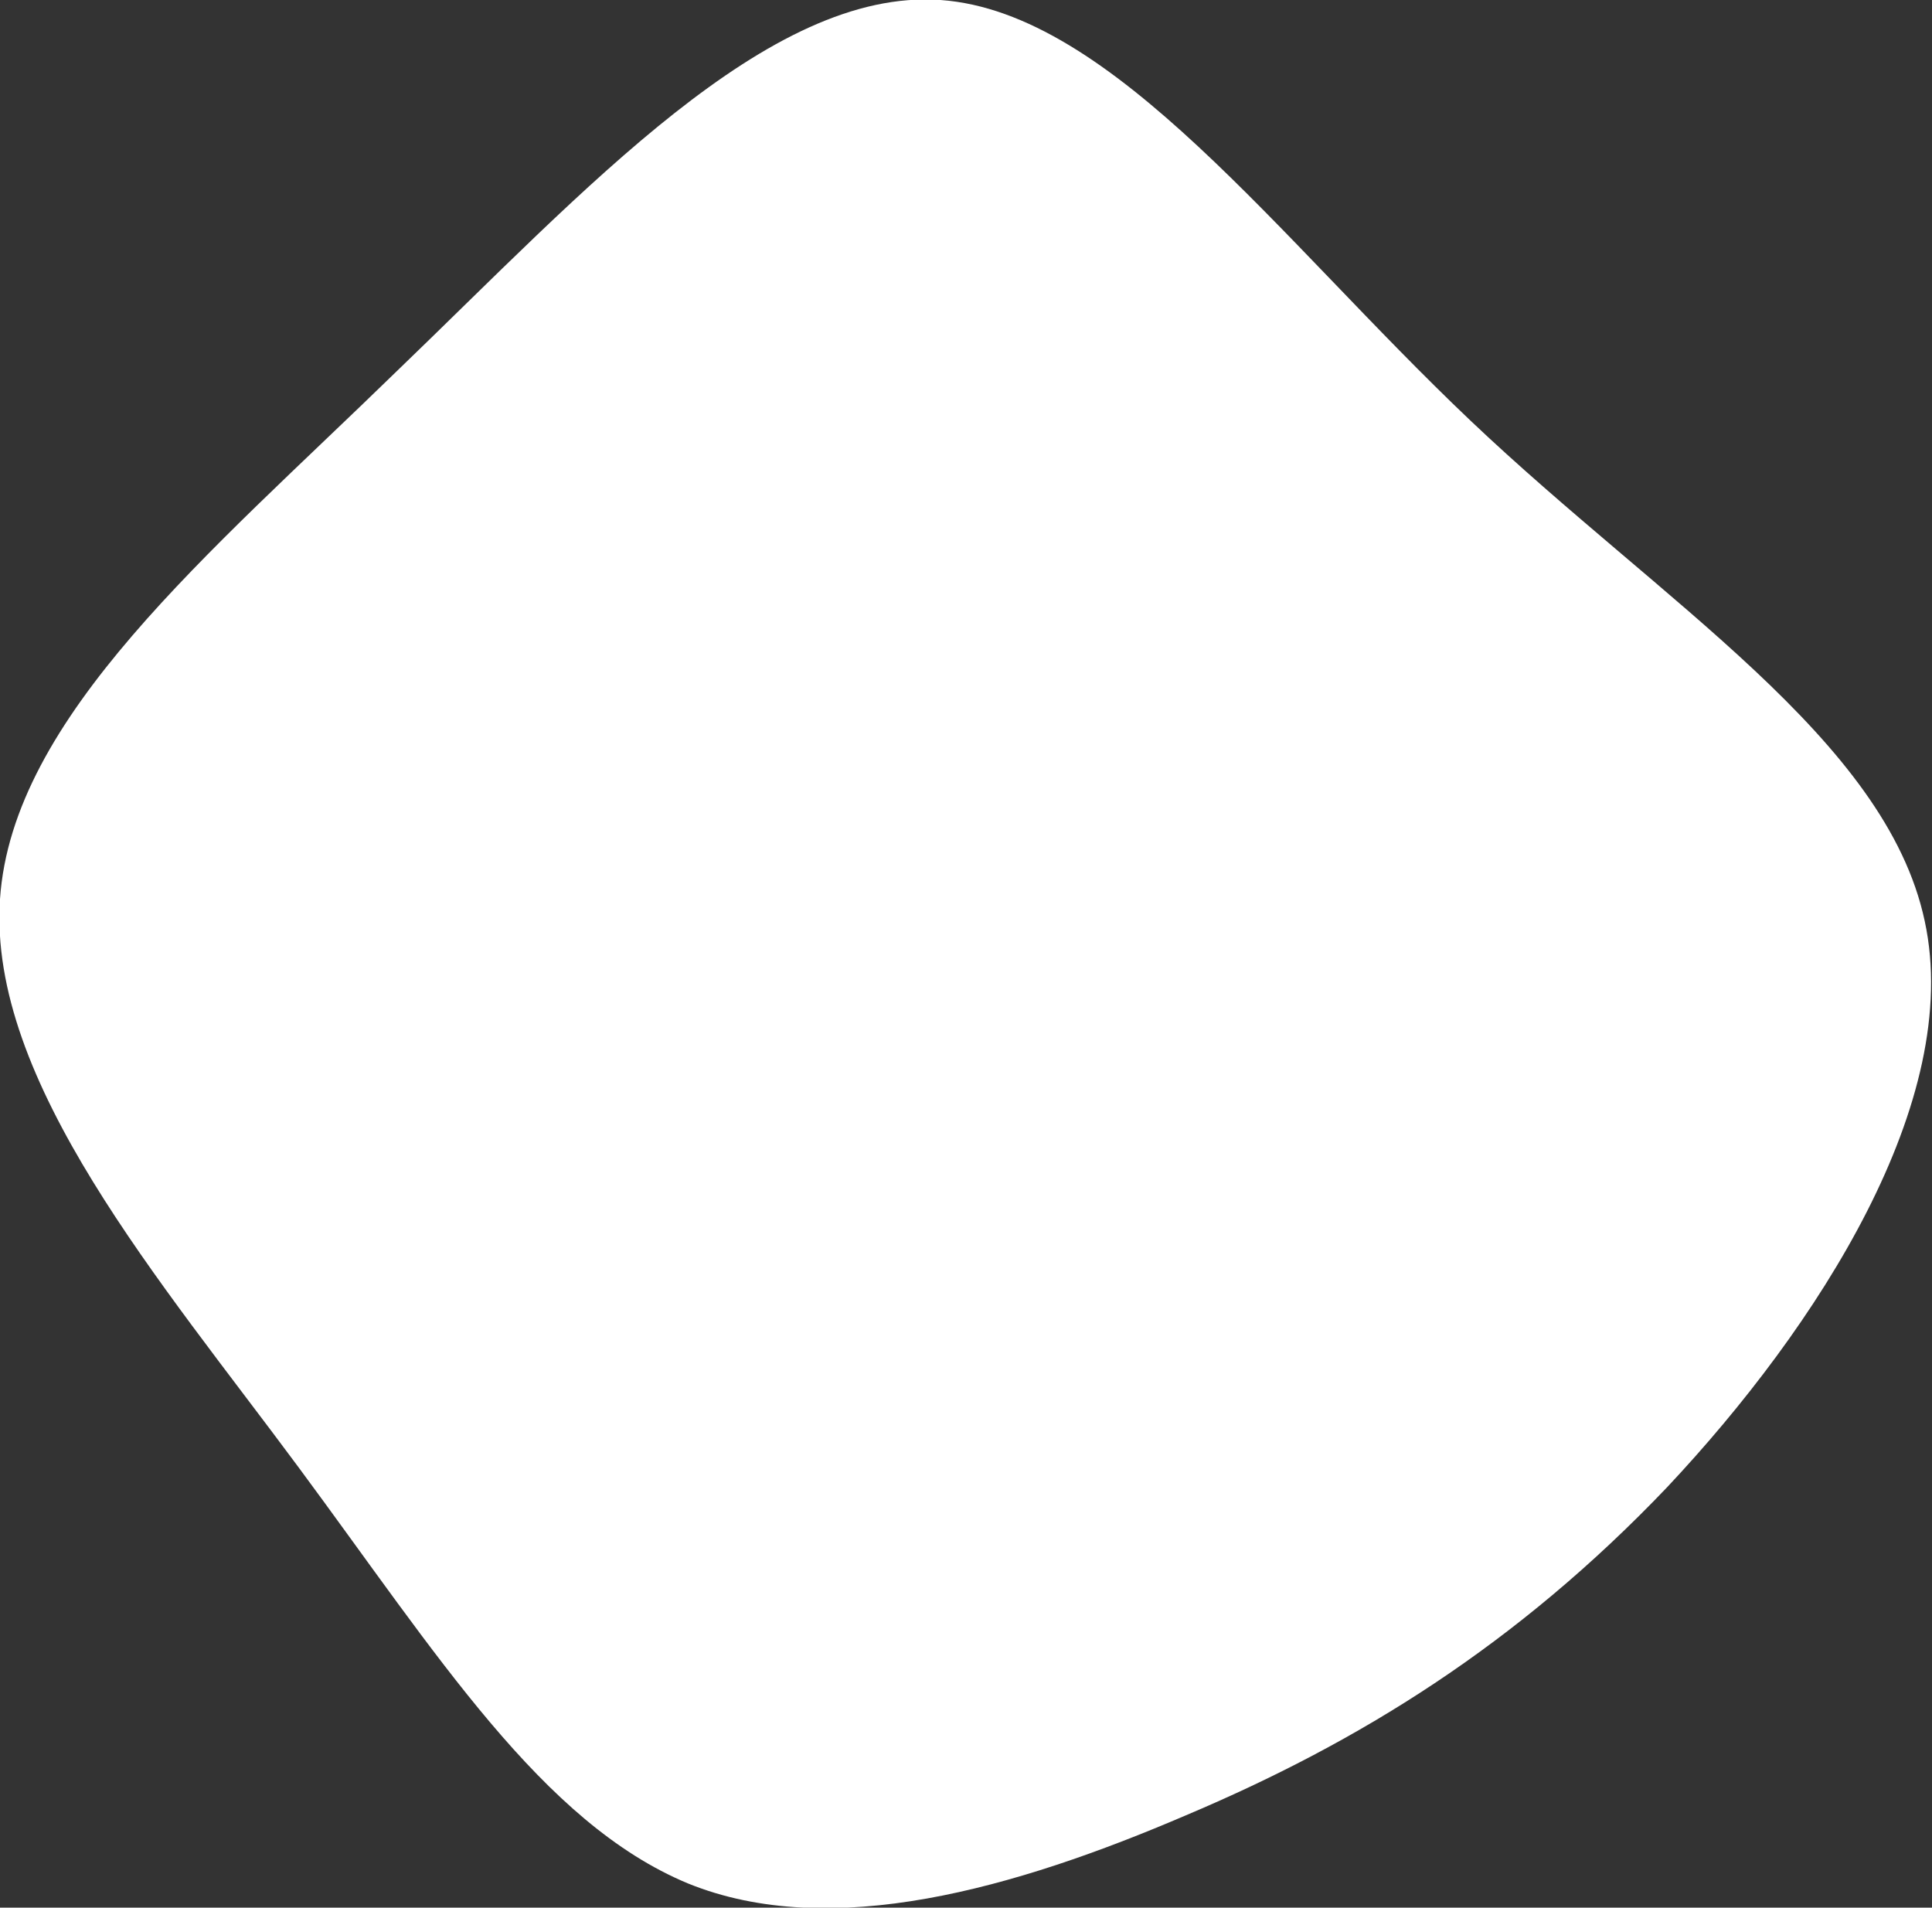 <?xml version="1.0" encoding="utf-8"?>
<!-- Generator: Adobe Illustrator 25.2.3, SVG Export Plug-In . SVG Version: 6.00 Build 0)  -->
<svg version="1.1" id="Calque_1" xmlns="http://www.w3.org/2000/svg" xmlns:xlink="http://www.w3.org/1999/xlink" x="0px" y="0px"
	 viewBox="0 0 79.5 78.5" style="enable-background:new 0 0 79.5 78.5;" xml:space="preserve">
	 <rect x="0" y="0" width="79.5" height="78.5" fill="#333333" stroke="none"/>
	 <style>
	 	path { fill: white; }
	 </style>
<path d="M60.5,17.3c7.9,7.5,17.1,13.1,18.7,20.6c1.6,7.4-4.4,16.7-10.6,23.3c-6.2,6.5-12.7,10.5-19.8,13.5c-7,3-14.6,5.2-20.5,2.8
	c-6-2.5-10.3-9.4-16-17.1S-0.5,44.5,0,37s8.6-14.2,16.3-21.7C24.1,7.8,31.6-0.5,38.7,0C45.8,0.5,52.6,9.8,60.5,17.3z"/>
</svg>
